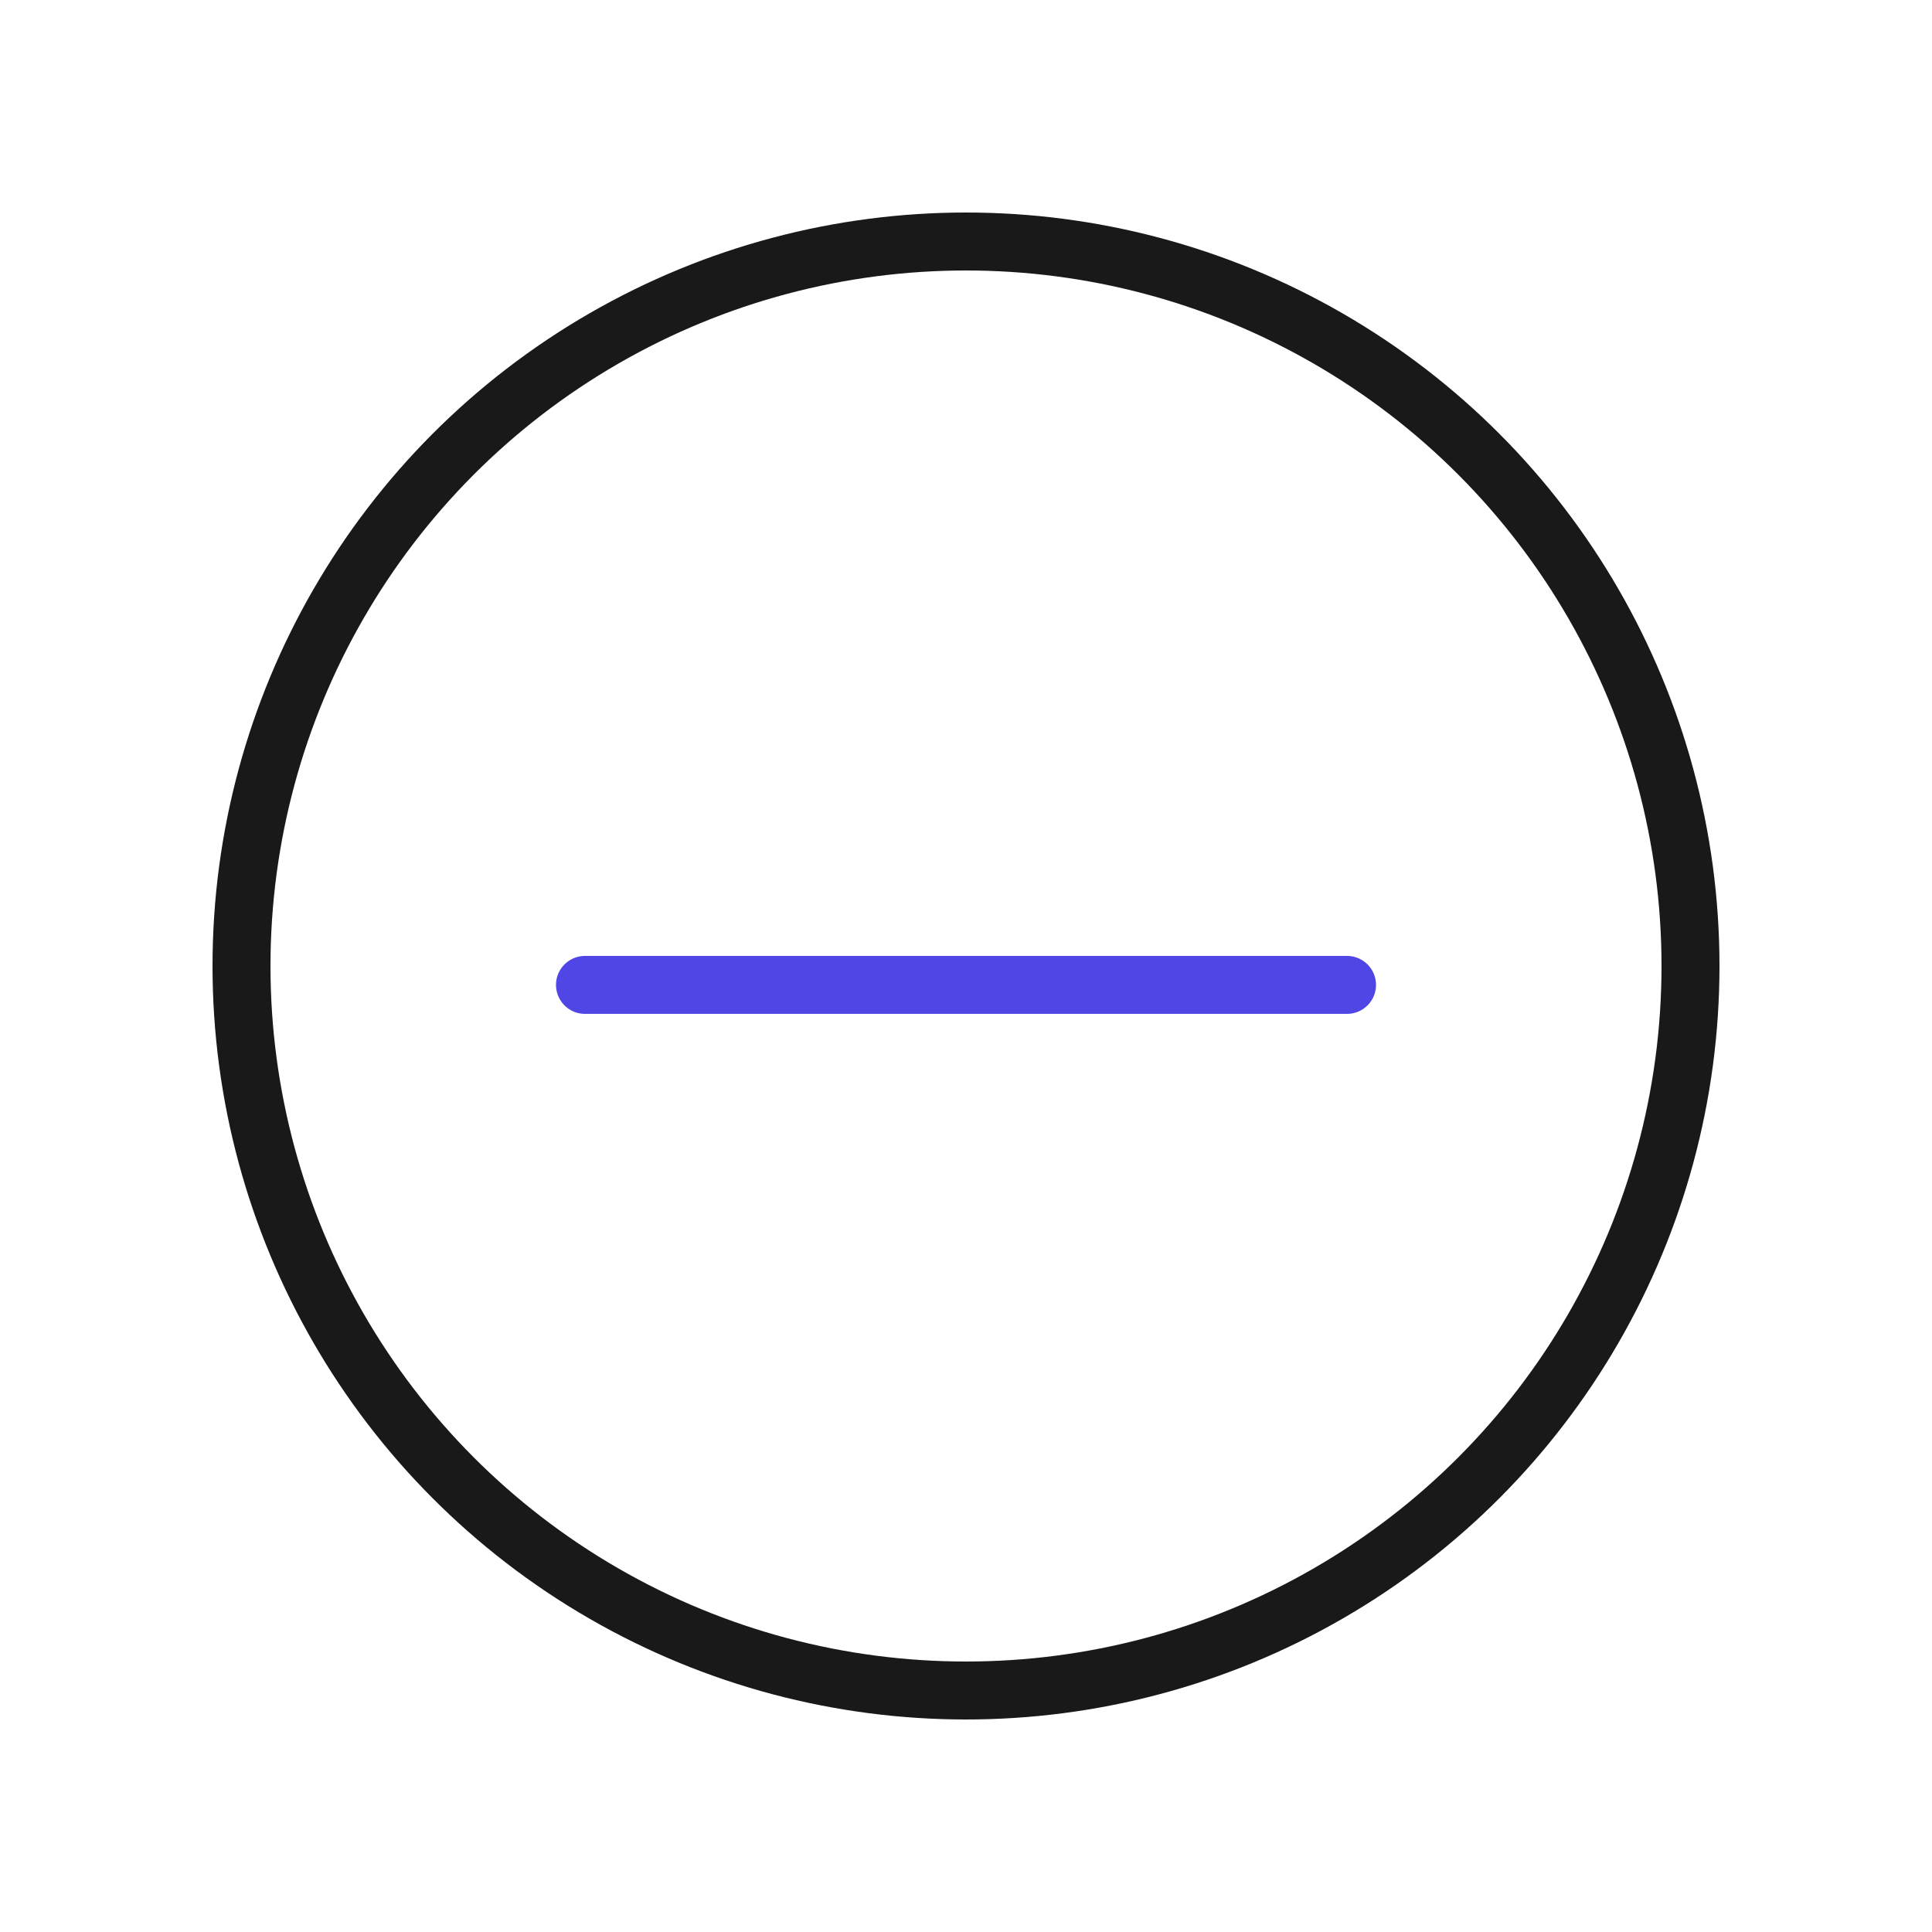 <?xml version="1.0" encoding="UTF-8"?>
<svg id="circle" xmlns="http://www.w3.org/2000/svg" viewBox="0 0 400 400">
  <circle cx="200" cy="200" r="150" fill="none" stroke="#191919" stroke-linecap="round" stroke-linejoin="round" stroke-width="12"/>
  <line x1="278.887" y1="203.913" x2="121.113" y2="203.913" fill="none" stroke="#4f46e5" stroke-linecap="round" stroke-linejoin="round" stroke-width="12"/>
</svg>